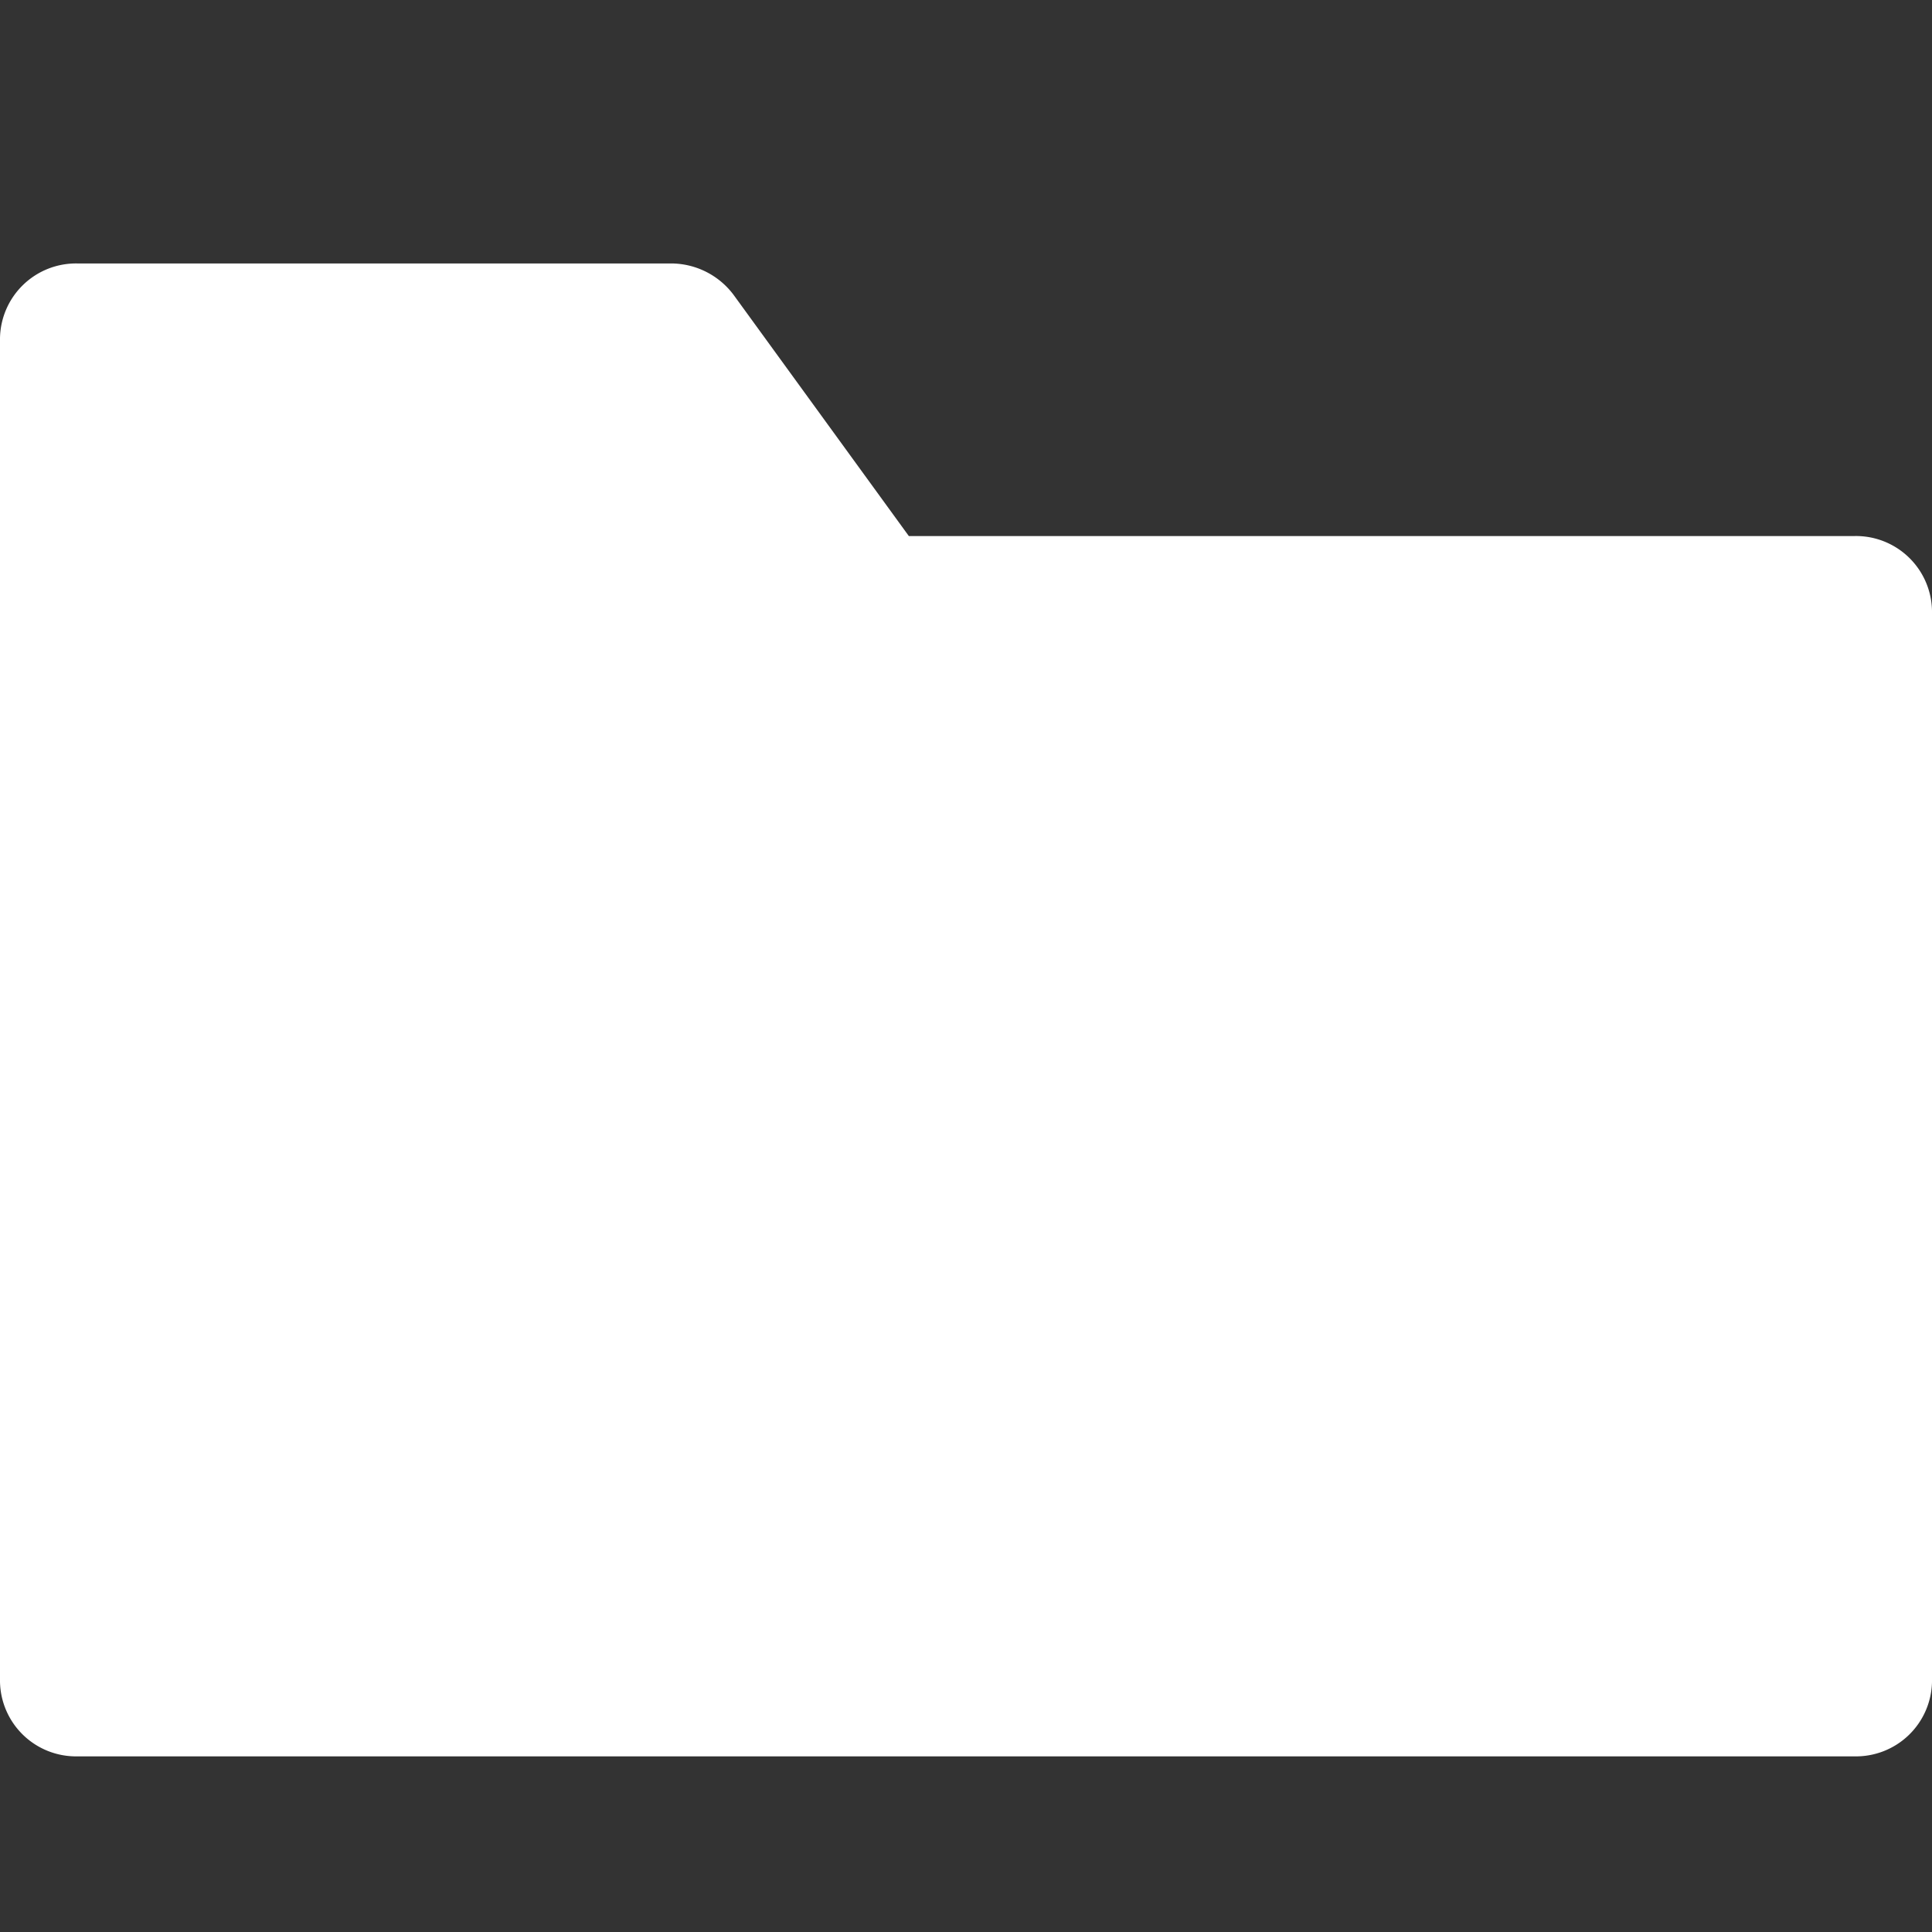 <svg id="グループ_646" data-name="グループ 646" xmlns="http://www.w3.org/2000/svg" width="22" height="22" viewBox="0 0 22 22">
  <rect x="0" y="0" width="22" height="22" fill="#333333" stroke="none"/>
  <path id="パス_99" data-name="パス 99" d="M471.12,977H450.88a.866.866,0,0,1-.88-.85v-15.3a.866.866,0,0,1,.88-.85h6.756a.891.891,0,0,1,.72.361l1.993,2.743H471.12a.866.866,0,0,1,.88.85v12.2A.866.866,0,0,1,471.12,977Z" transform="translate(-450 -957)" fill="#fff"/>
  <rect id="長方形_264" data-name="長方形 264" width="22" height="22" fill="none"/>
</svg>
